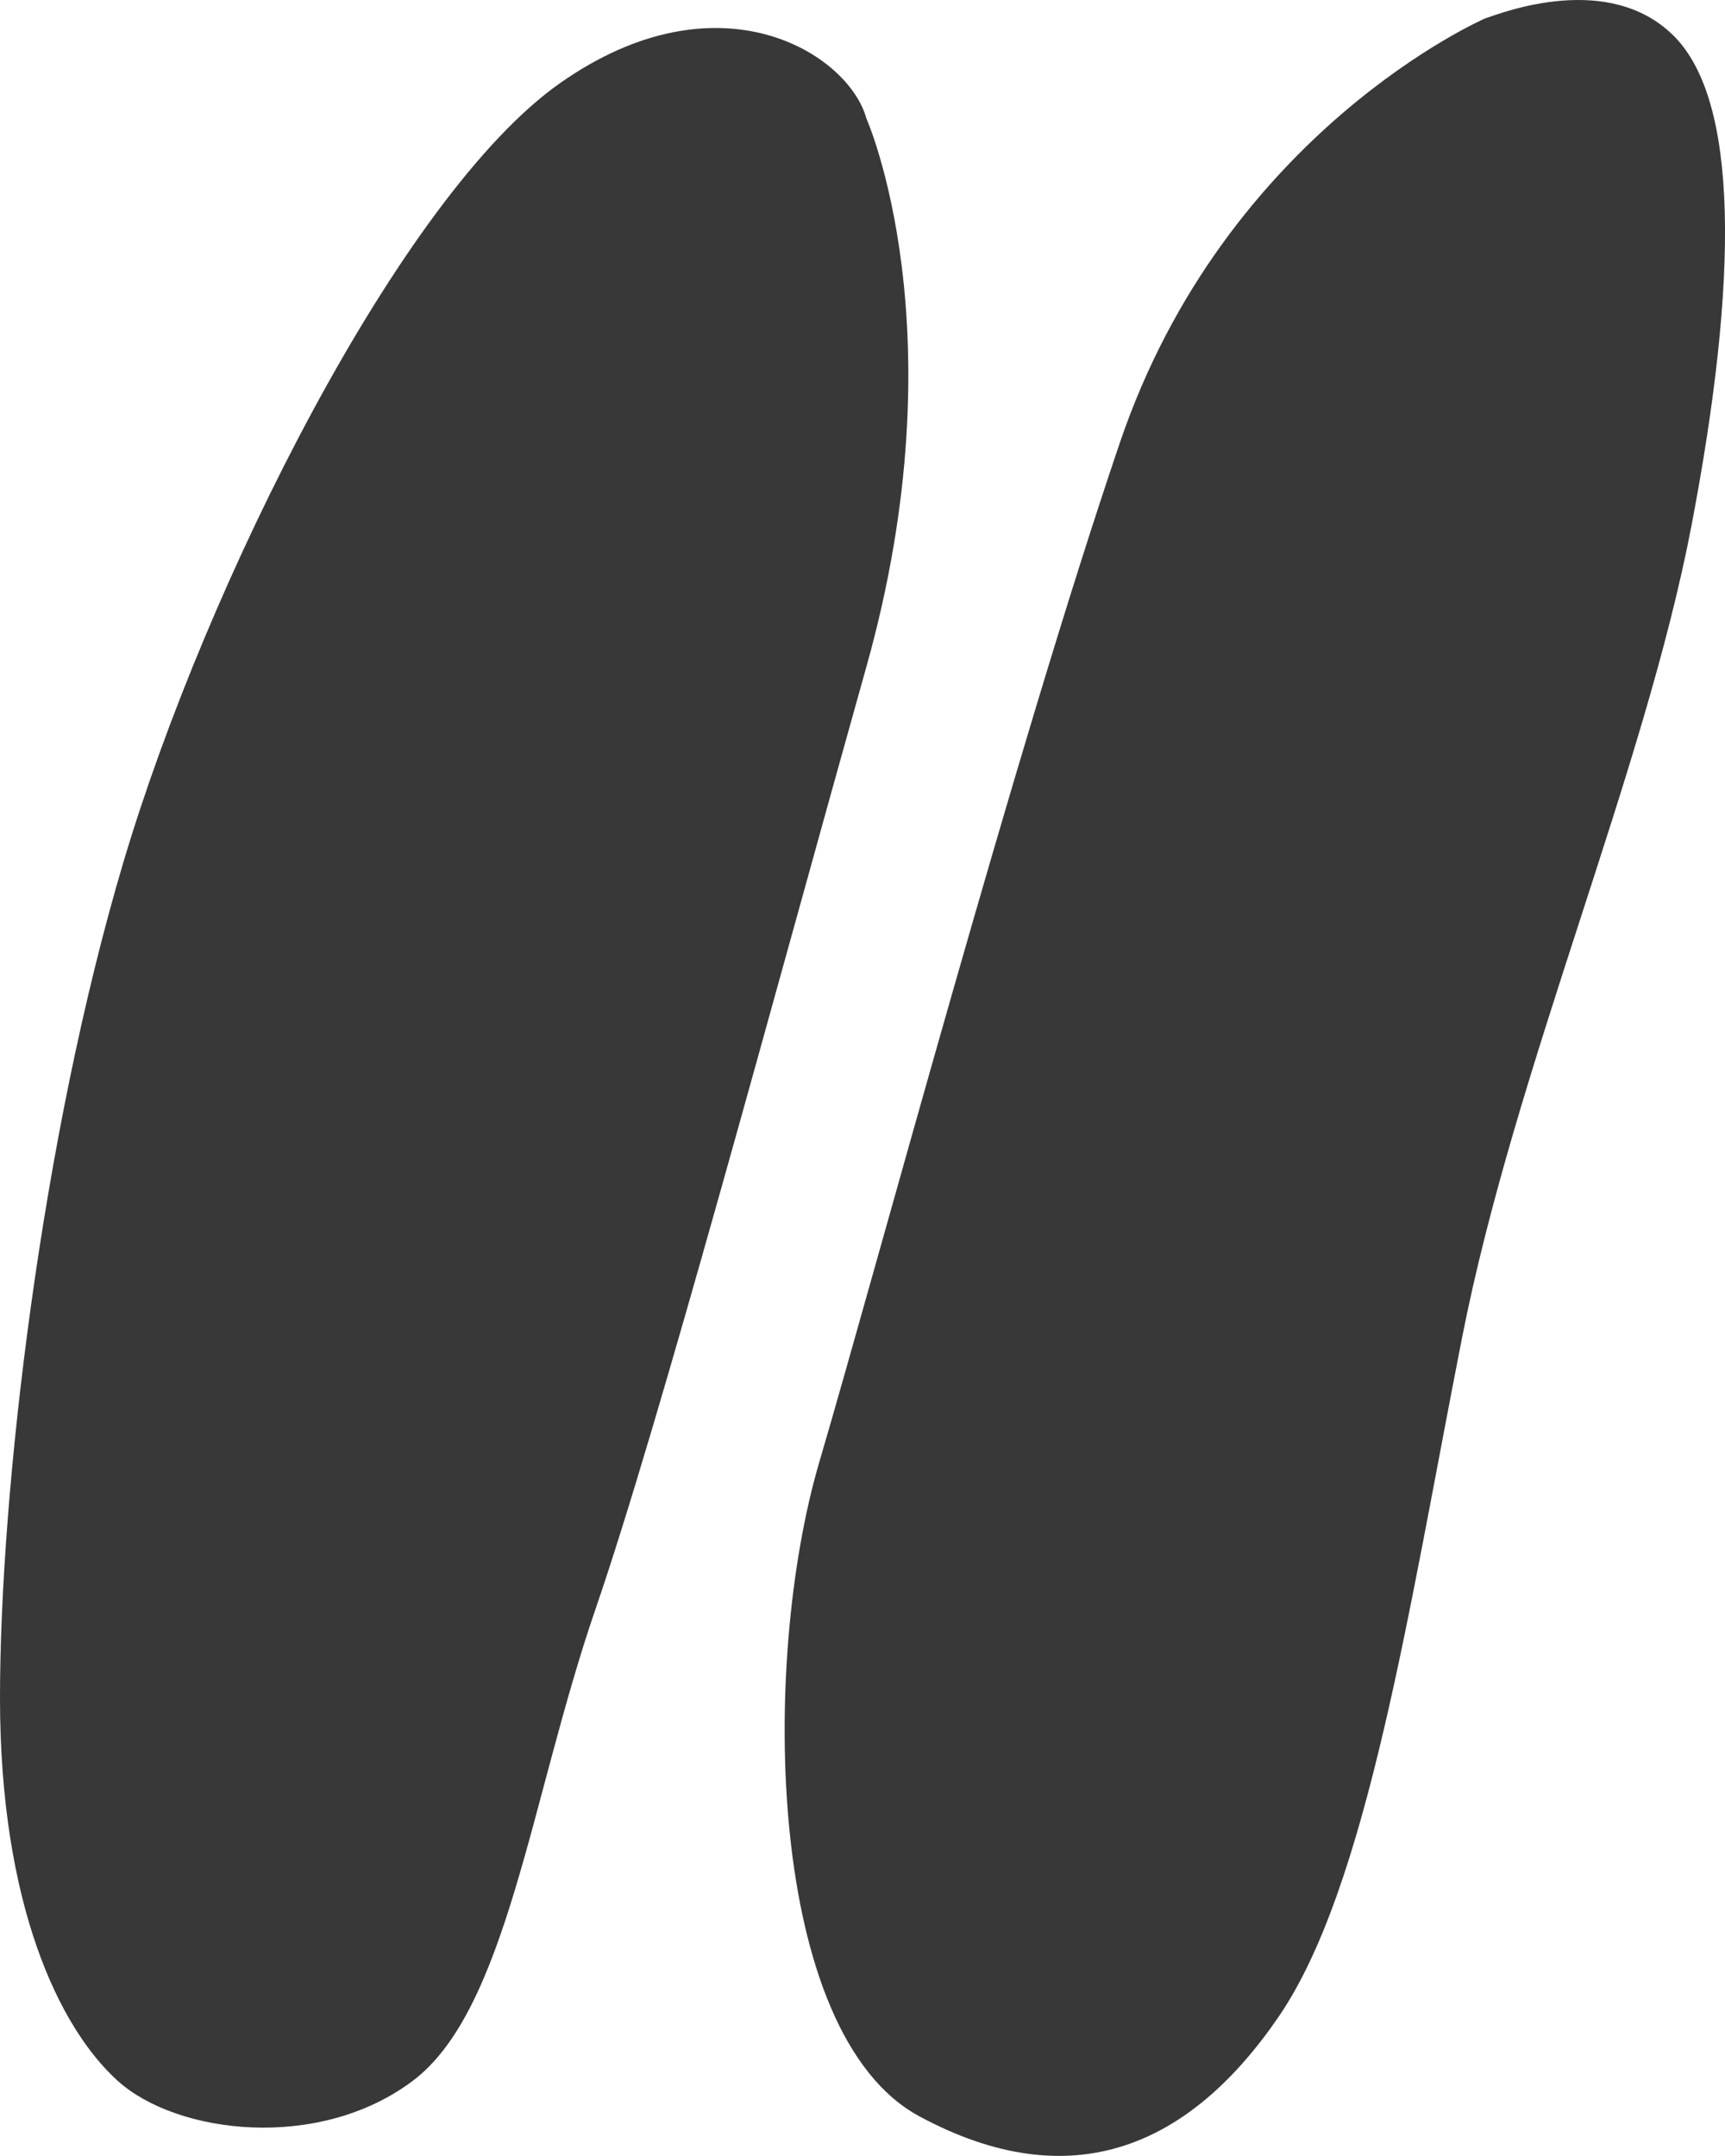 <svg xmlns="http://www.w3.org/2000/svg" id="Layer_1" data-name="Layer 1" viewBox="0 0 480.99 601.21" fill="#383838"><path d="M542.09,181.06s26.29,59.16,0,152.84-57.52,210.36-75.6,263S441.84,708.6,415.54,728.32s-65.74,14.8-82.17,0S300.5,679,300.5,621.5,312,465.37,335,388.13,412.25,202.42,456.63,171.2,537.16,163,542.09,181.06Z" transform="translate(-300.5 -148)"></path><path d="M714.65,153.12s-72.31,31.22-101.89,118.33-67.39,228.44-83.82,284.31-14.79,159.42,27.94,182.43,75.6,8.21,100.25-27.94,36.15-113.4,51-189S759,363.48,772.17,294.45s13.15-118.32-4.93-136.4S719.58,151.47,714.65,153.12Z" transform="translate(-300.5 -148)"></path></svg>